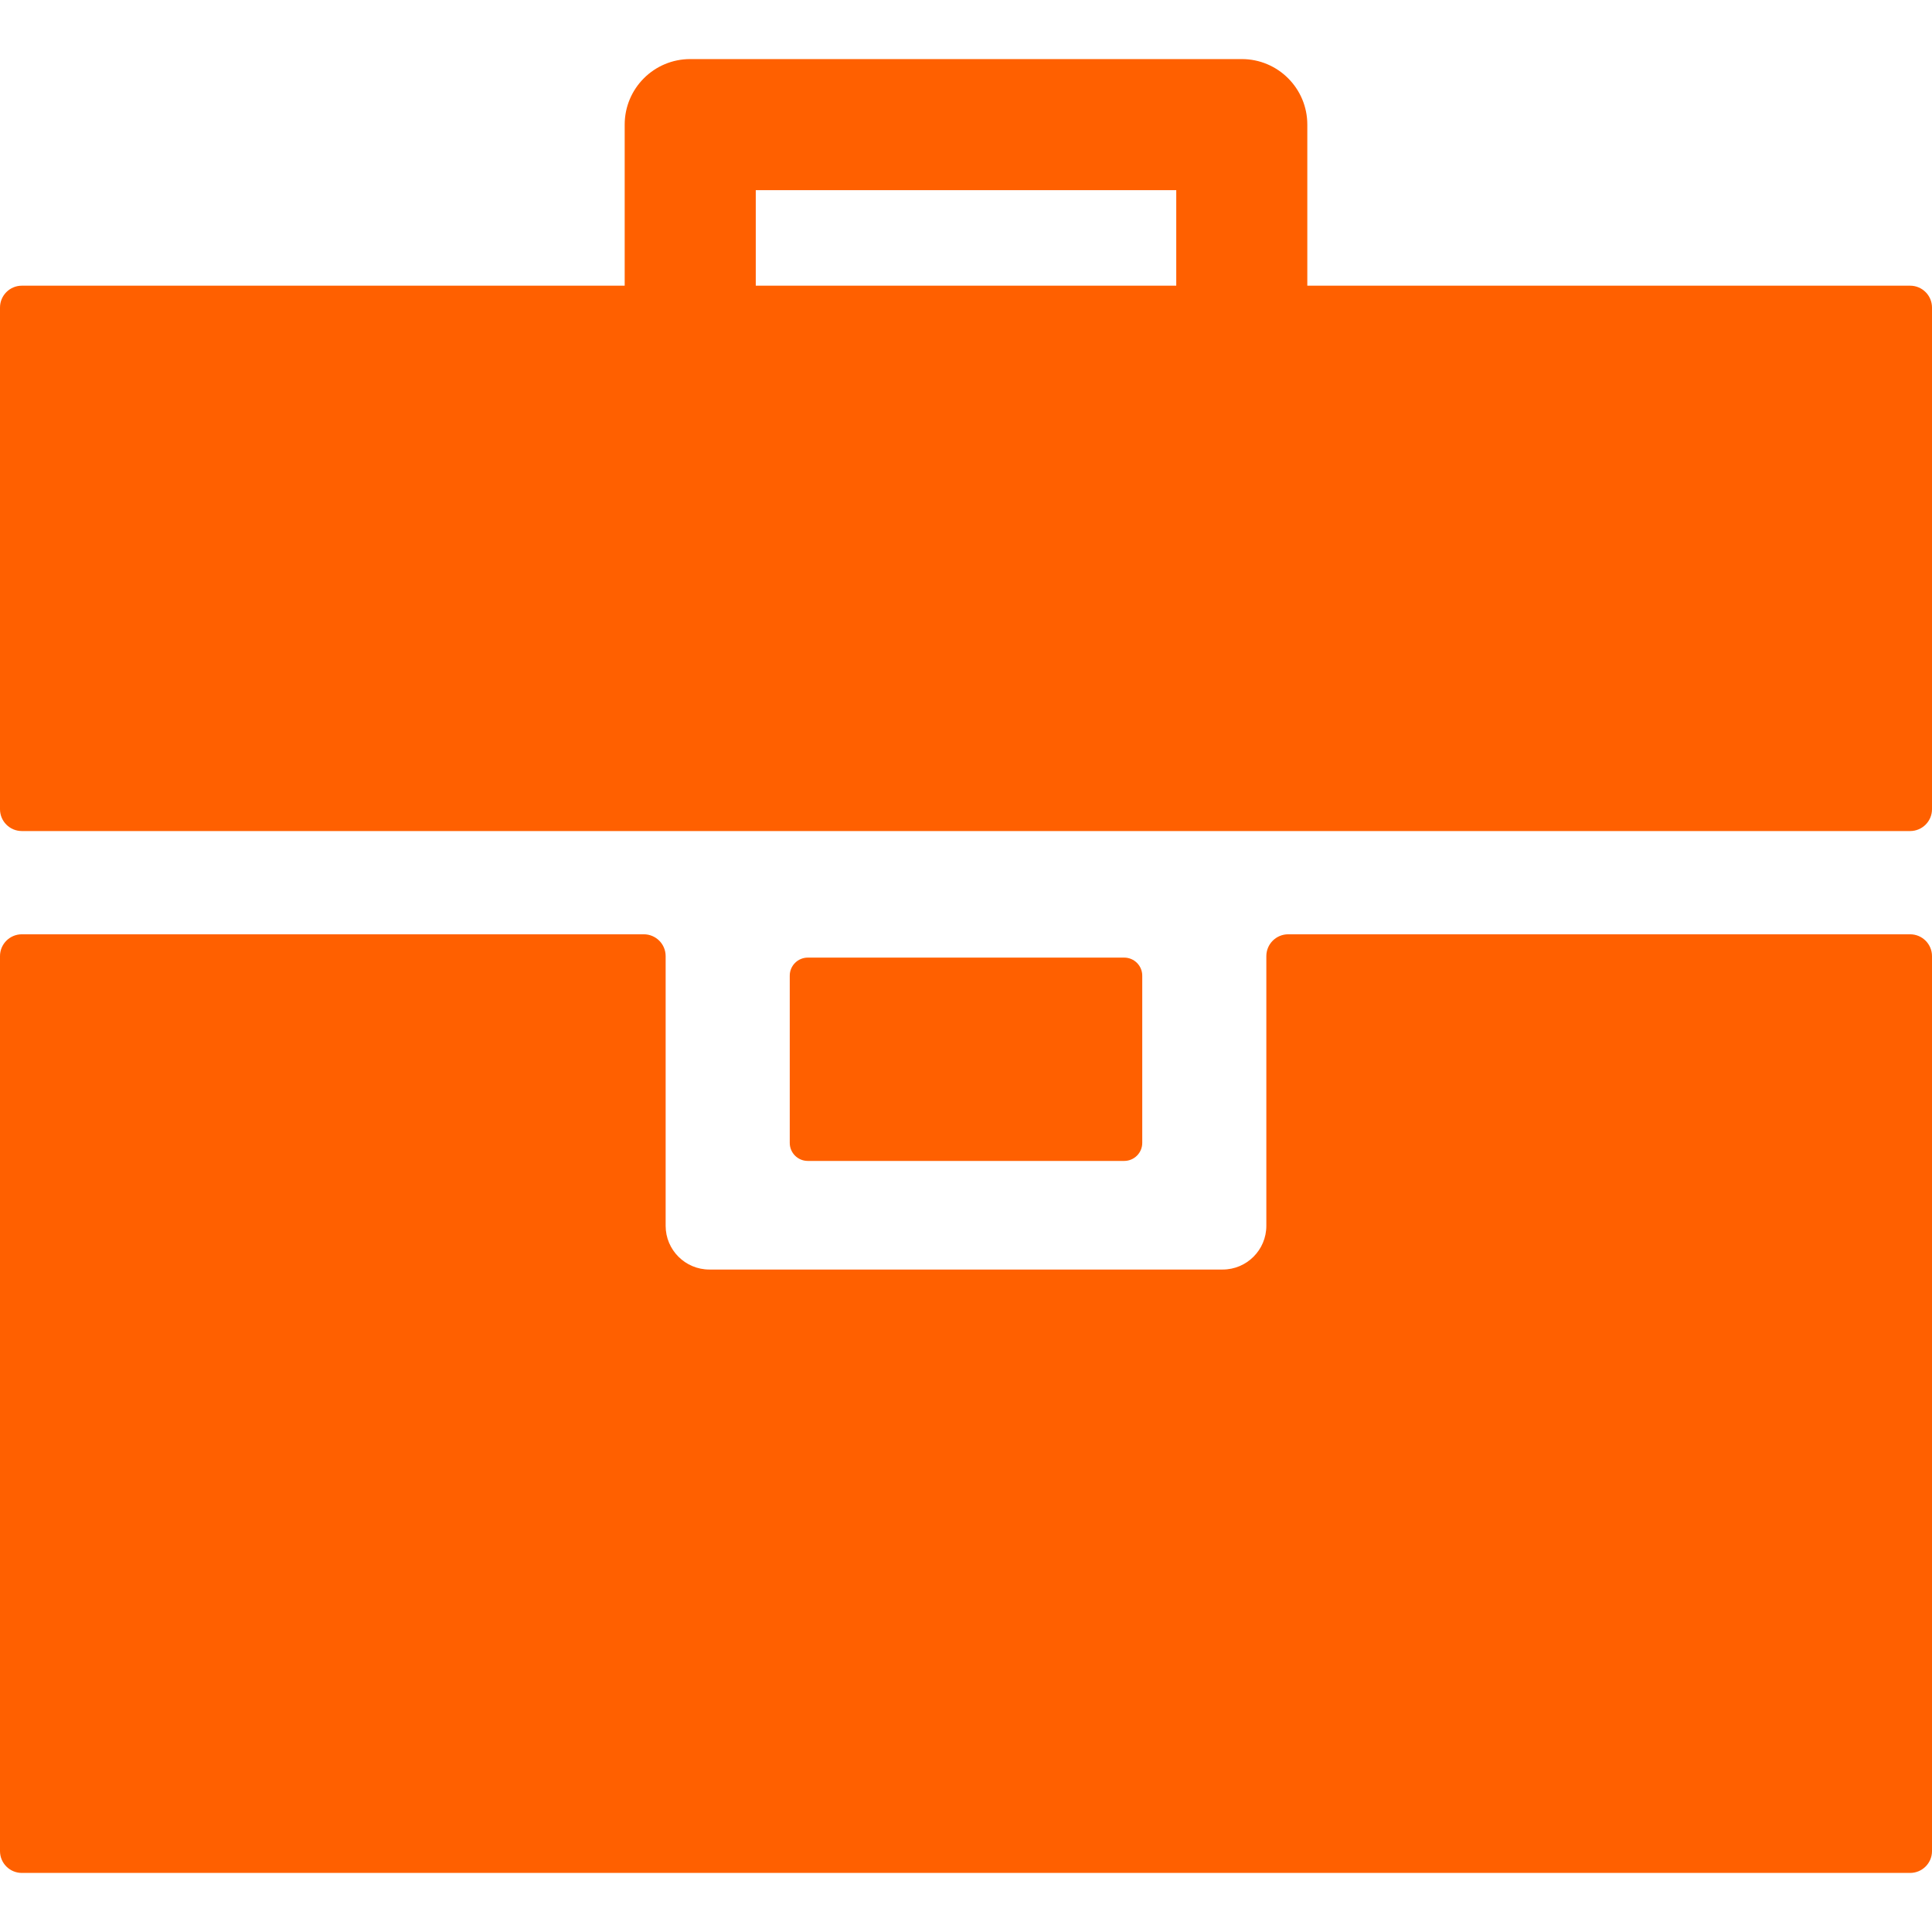 <?xml version="1.0" encoding="iso-8859-1"?>
<!-- Generator: Adobe Illustrator 16.0.0, SVG Export Plug-In . SVG Version: 6.00 Build 0)  -->
<!DOCTYPE svg PUBLIC "-//W3C//DTD SVG 1.1//EN" "http://www.w3.org/Graphics/SVG/1.1/DTD/svg11.dtd">
<svg xmlns="http://www.w3.org/2000/svg" xmlns:xlink="http://www.w3.org/1999/xlink" version="1.1" id="Capa_1" x="0px" y="0px" width="512px" height="512px" viewBox="0 0 96.704 96.704" style="enable-background:new 0 0 96.704 96.704;" xml:space="preserve">
<g>
	<g>
		<path d="M95.609,46.765H64.479c-0.604,0-1.094,0.49-1.094,1.093v13.5c0,1.205-0.979,2.187-2.187,2.187H35.505    c-1.206,0-2.187-0.981-2.187-2.187v-13.5c0-0.604-0.489-1.093-1.094-1.093H1.093C0.489,46.765,0,47.255,0,47.858v44.796    c0,0.604,0.489,1.093,1.093,1.093h94.516c0.604,0,1.095-0.489,1.095-1.093V47.858C96.704,47.255,96.214,46.765,95.609,46.765z" fill="#ff6000"/>
		<path d="M56.27,58.109c0.5,0,0.904-0.404,0.904-0.903v-8.37c0-0.5-0.404-0.904-0.904-0.904H40.434c-0.5,0-0.904,0.405-0.904,0.904    v8.37c0,0.5,0.404,0.903,0.904,0.903H56.27z" fill="#ff6000"/>
		<path d="M95.609,14.3H65.436V6.237c0-1.812-1.469-3.28-3.279-3.28H34.548c-1.812,0-3.28,1.469-3.28,3.28V14.3H1.093    C0.489,14.3,0,14.79,0,15.394v25.11c0,0.604,0.489,1.093,1.093,1.093h94.516c0.604,0,1.095-0.489,1.095-1.093v-25.11    C96.704,14.79,96.214,14.3,95.609,14.3z M37.829,9.517h21.047V14.3H37.829V9.517z" fill="#ff6000"/>
	</g>
</g>
<g>
</g>
<g>
</g>
<g>
</g>
<g>
</g>
<g>
</g>
<g>
</g>
<g>
</g>
<g>
</g>
<g>
</g>
<g>
</g>
<g>
</g>
<g>
</g>
<g>
</g>
<g>
</g>
<g>
</g>
</svg>
